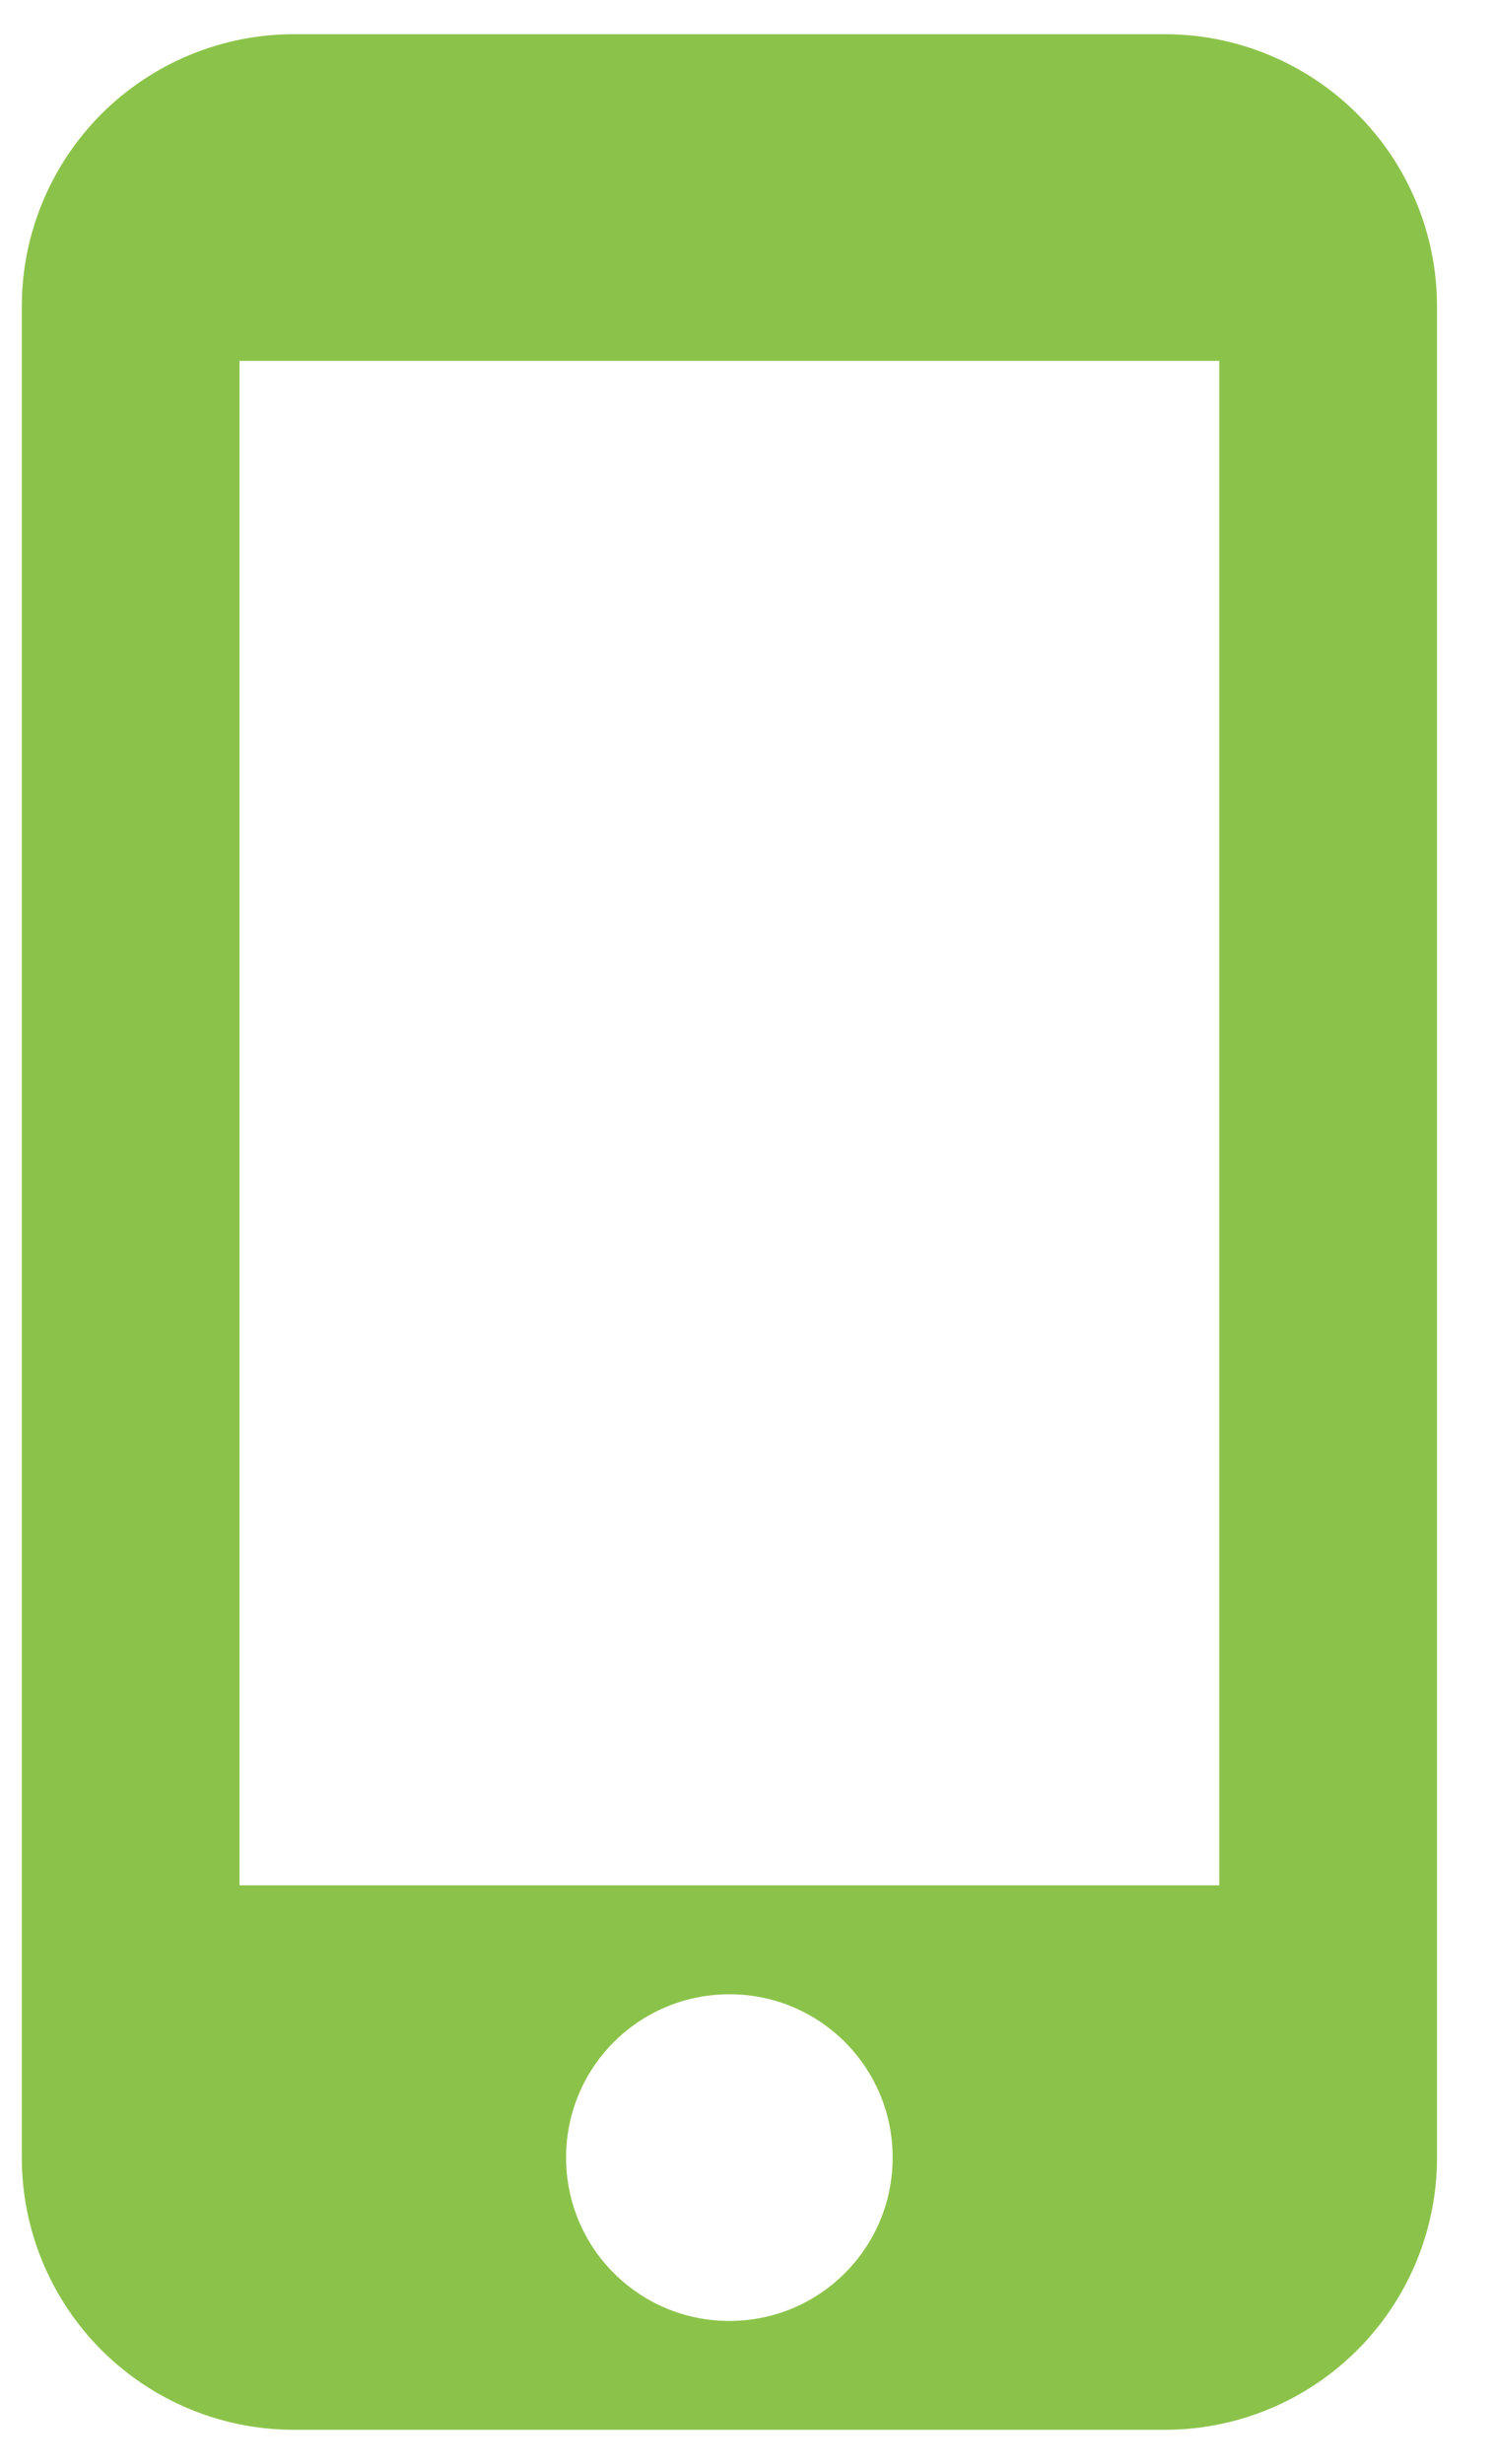 <svg xmlns="http://www.w3.org/2000/svg" width="20" height="33" viewBox="0 0 20 33" fill="none"><path d="M15.604 0.458H3.937C2.971 0.458 2.043 0.843 1.359 1.526C0.676 2.21 0.292 3.137 0.292 4.104V28.896C0.292 29.863 0.676 30.79 1.359 31.474C2.043 32.158 2.971 32.542 3.937 32.542H15.604C16.571 32.542 17.498 32.158 18.182 31.474C18.866 30.79 19.25 29.863 19.25 28.896V4.104C19.25 3.137 18.866 2.21 18.182 1.526C17.498 0.843 16.571 0.458 15.604 0.458ZM9.771 31.084C8.56 31.084 7.583 30.106 7.583 28.896C7.583 27.686 8.56 26.709 9.771 26.709C10.981 26.709 11.958 27.686 11.958 28.896C11.958 30.106 10.981 31.084 9.771 31.084ZM16.333 25.25H3.208V4.833H16.333V25.25Z" fill="#8BC34A"></path></svg>